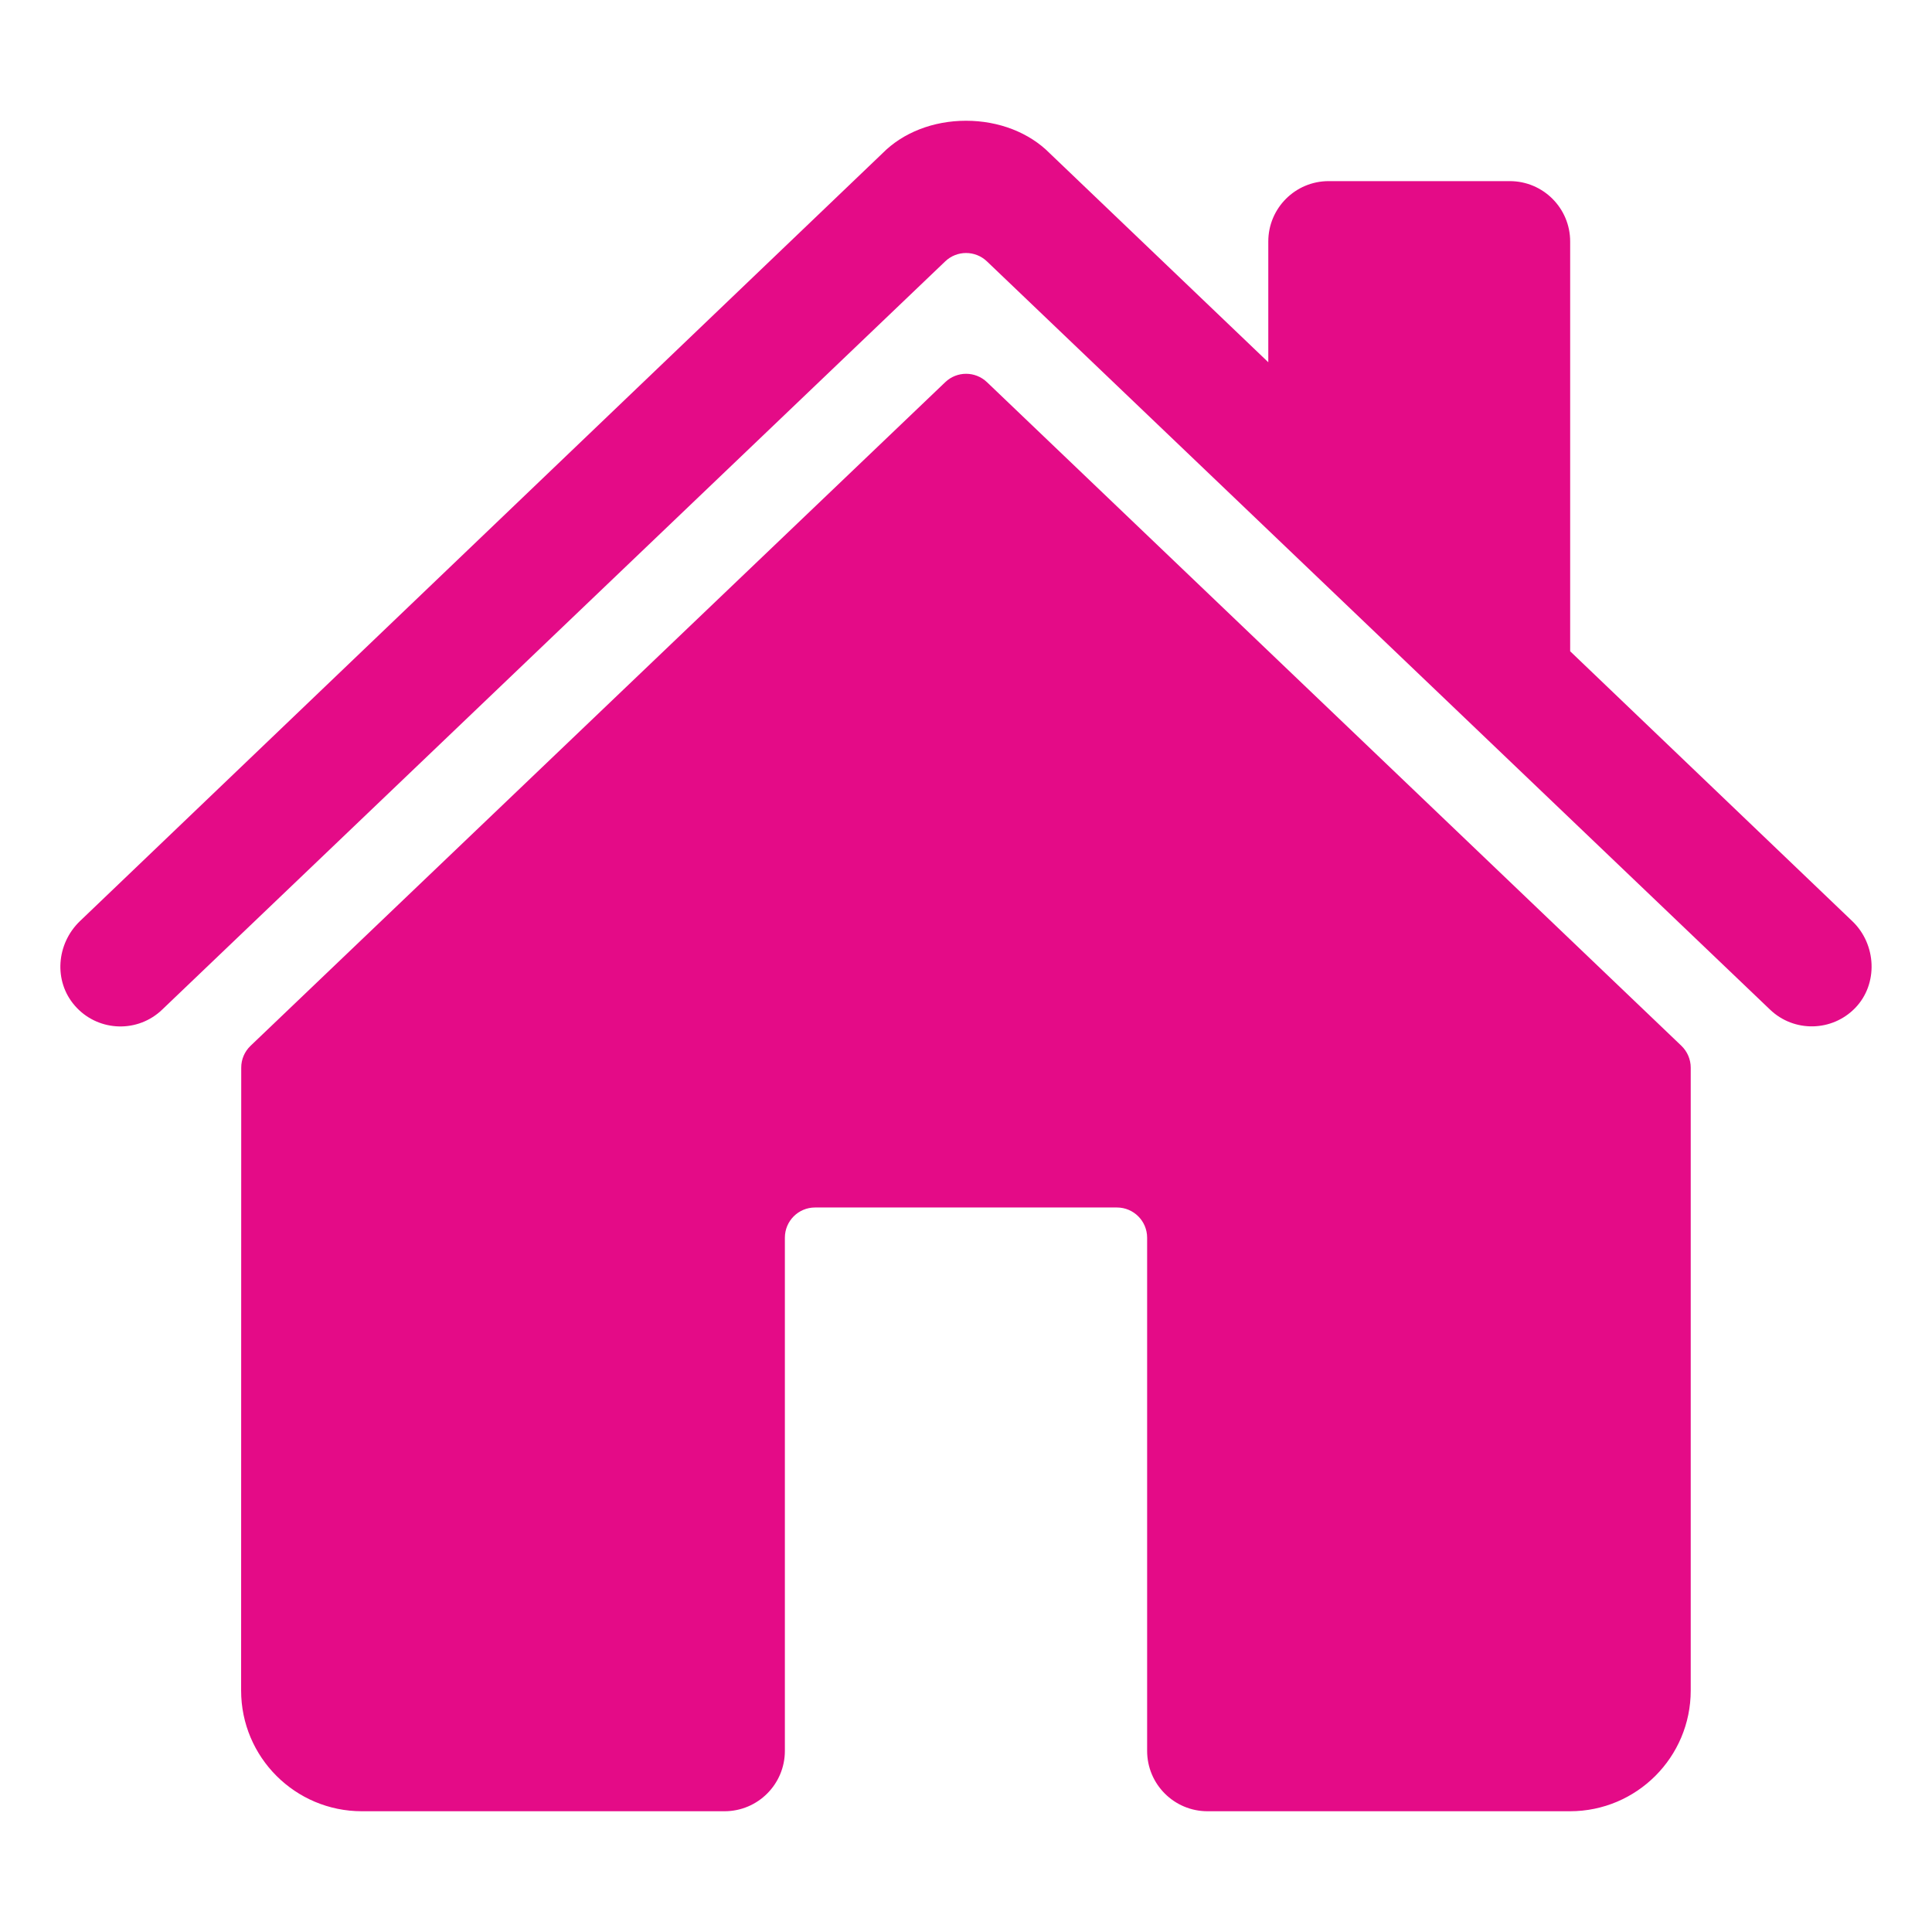 <svg viewBox="0 0 512 512" xmlns="http://www.w3.org/2000/svg"><g fill="#E40B87"><path d="M261.56 101.28v0c-3.1-2.96-7.97-2.96-11.06-.001L66.4 277.149v0c-1.58 1.51-2.48 3.6-2.47 5.79l-.03 165.06h0c0 17.67 14.32 32 32 32H192v0c8.83 0 16-7.17 16-16v-136 0c0-4.42 3.58-8 8-8h80v0c4.41 0 8 3.58 8 8v136 0c0 8.83 7.16 16 16 16h96.06v0c17.67 0 32-14.33 32-32v-165.06 0c0-2.19-.9-4.28-2.47-5.79Z"/><path d="M490.91 244.15l-74.8-71.56V64v0c0-8.84-7.17-16-16-16h-48v0c-8.84 0-16 7.16-16 16v32l-57.92-55.38C272.77 35.14 264.71 32 256 32v0c-8.68 0-16.72 3.14-22.14 8.63l-212.7 203.5c-6.22 6-7 15.87-1.34 22.37h0c5.78 6.67 15.89 7.4 22.56 1.61 .2-.19.41-.37.61-.56l207.5-198.28v-.001c3.09-2.96 7.96-2.96 11.06 0l207.52 198.28v0c6.36 6.1 16.46 5.9 22.59-.44 6.14-6.36 5.63-16.86-.76-22.97Z"/></g></svg>